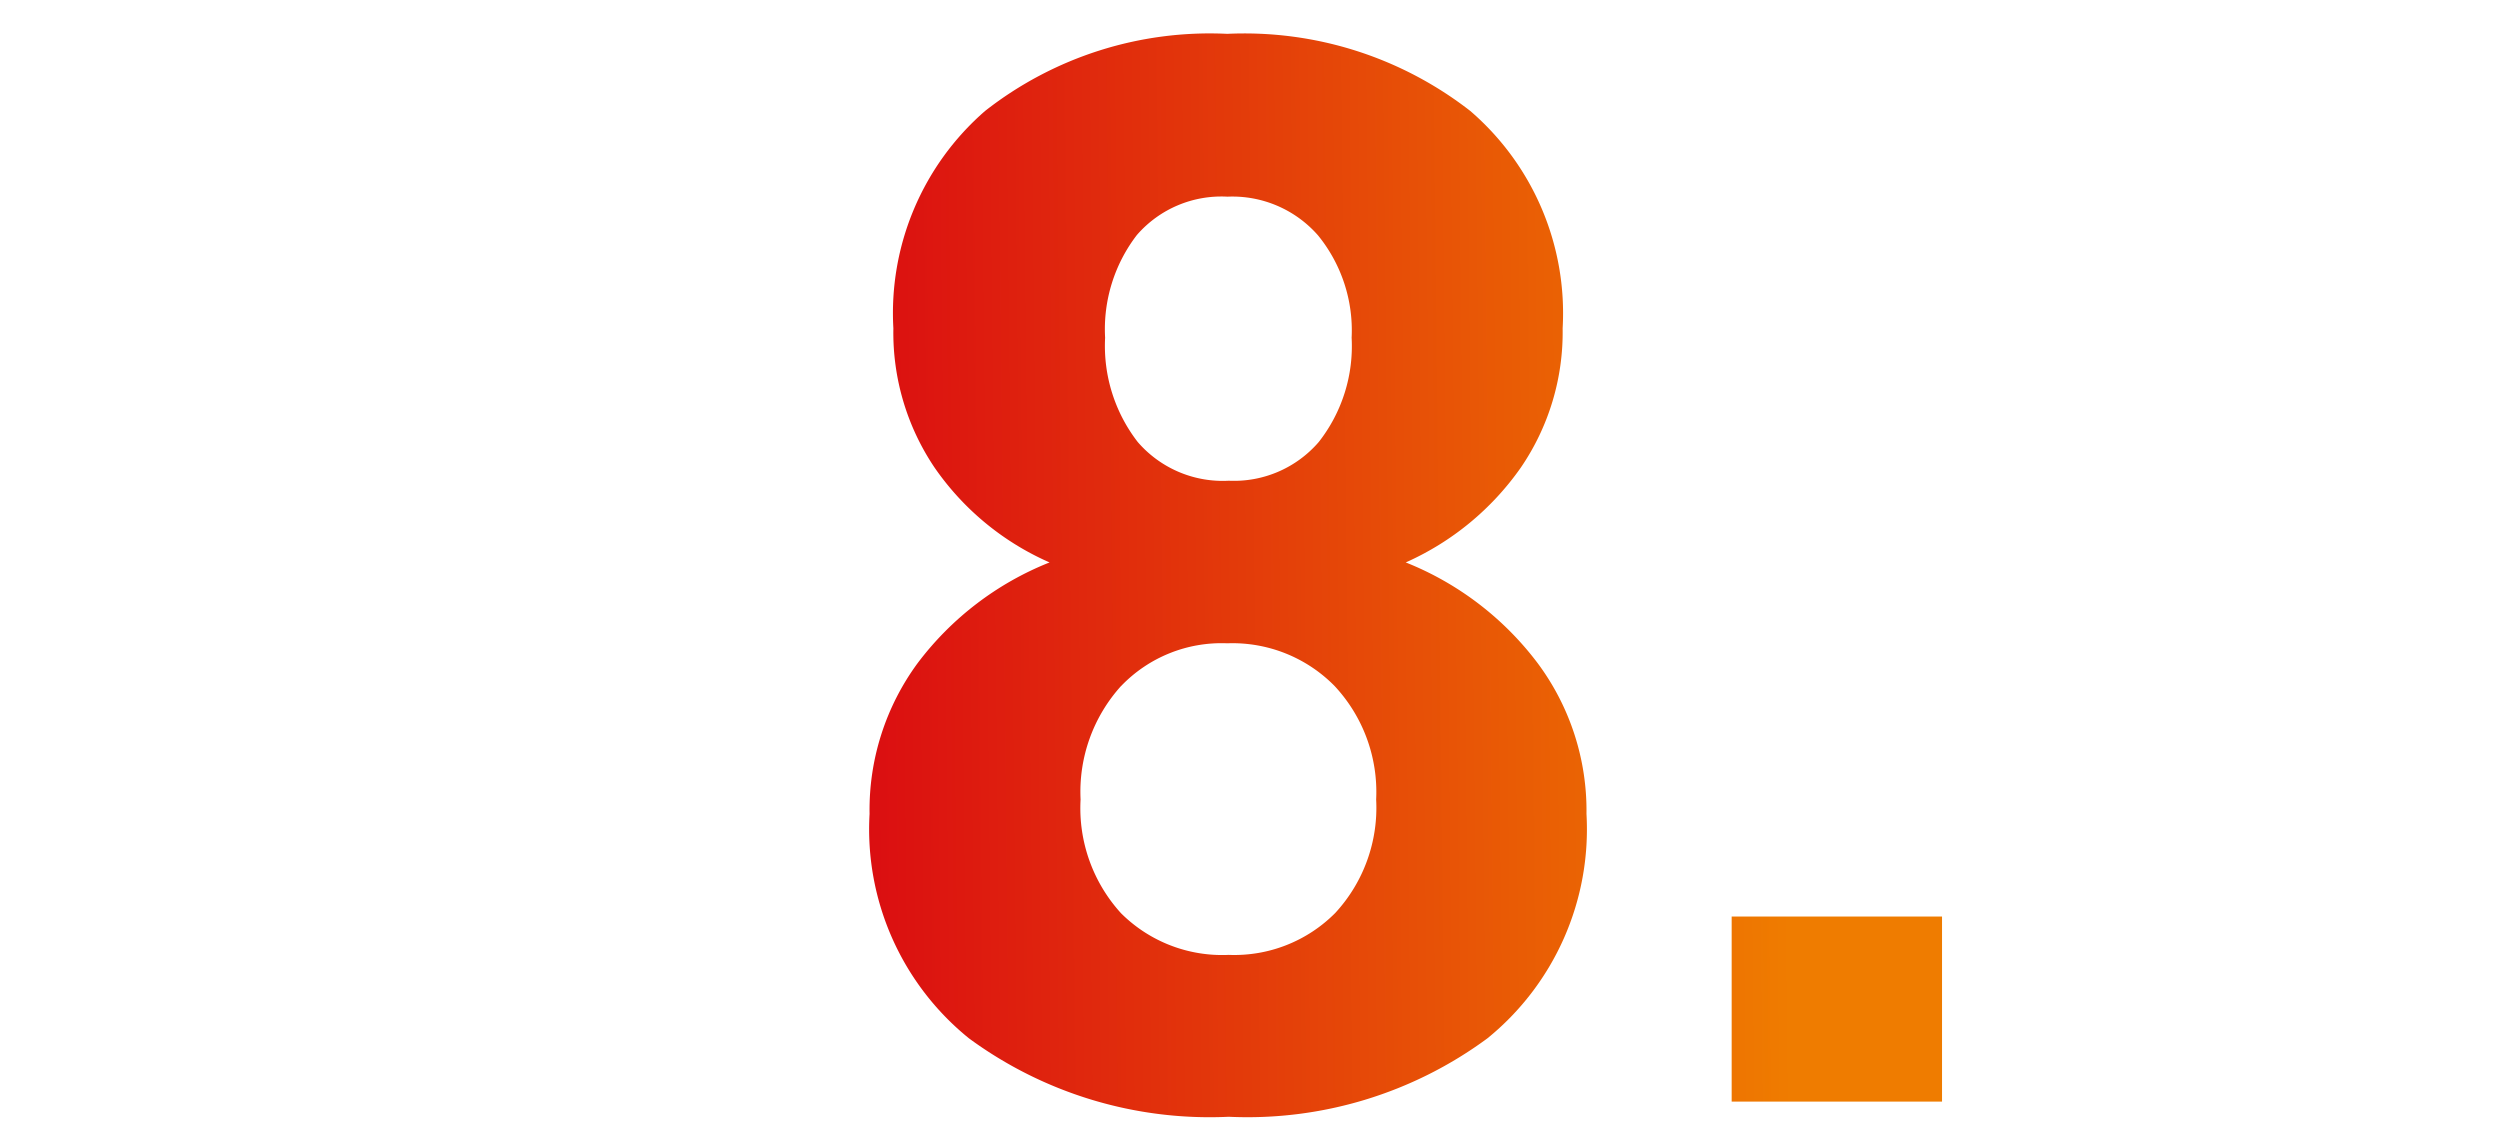 <?xml version="1.0" encoding="UTF-8"?>
<svg xmlns="http://www.w3.org/2000/svg" xmlns:xlink="http://www.w3.org/1999/xlink" width="69" height="31.323" viewBox="0 0 69 31.323">
  <defs>
    <style>.a{fill:none;opacity:0.364;}.b{stroke:rgba(0,0,0,0);stroke-miterlimit:10;fill:url(#a);}</style>
    <linearGradient id="a" x1="-0.048" y1="0.661" x2="0.856" y2="0.651" gradientUnits="objectBoundingBox">
      <stop offset="0" stop-color="#da0812"></stop>
      <stop offset="1" stop-color="#ef7c00"></stop>
    </linearGradient>
  </defs>
  <g transform="translate(-66 -1714)">
    <path class="a" d="M0,0H69V31H0Z" transform="translate(66 1714)"></path>
    <path class="b" d="M-9815.865-1514.883a7.42,7.42,0,0,1-2.742-6.192,6.838,6.838,0,0,1,1.325-4.16,8.486,8.486,0,0,1,3.643-2.782,7.531,7.531,0,0,1-3.172-2.615,6.661,6.661,0,0,1-1.139-3.847,7.39,7.39,0,0,1,2.533-6,10.052,10.052,0,0,1,6.683-2.127,10.147,10.147,0,0,1,6.705,2.127,7.364,7.364,0,0,1,2.551,6,6.617,6.617,0,0,1-1.156,3.847,7.708,7.708,0,0,1-3.174,2.615,8.5,8.5,0,0,1,3.649,2.792,6.817,6.817,0,0,1,1.339,4.15,7.433,7.433,0,0,1-2.733,6.192,11.157,11.157,0,0,1-7.141,2.166A11.221,11.221,0,0,1-9815.865-1514.883Zm4.2-9.724a4.354,4.354,0,0,0-1.118,3.132,4.307,4.307,0,0,0,1.118,3.142,3.953,3.953,0,0,0,2.97,1.148,3.926,3.926,0,0,0,2.942-1.158,4.283,4.283,0,0,0,1.128-3.132,4.286,4.286,0,0,0-1.148-3.132,3.953,3.953,0,0,0-2.962-1.178A3.84,3.84,0,0,0-9811.664-1524.606Zm.443-12.456a4.265,4.265,0,0,0-.884,2.844,4.334,4.334,0,0,0,.9,2.878,3.1,3.1,0,0,0,2.514,1.069,3.089,3.089,0,0,0,2.483-1.069,4.286,4.286,0,0,0,.907-2.878,4.151,4.151,0,0,0-.927-2.824,3.142,3.142,0,0,0-2.5-1.069A3.089,3.089,0,0,0-9811.221-1537.063Zm16.409,23.927v-5.108h5.806v5.108Z" transform="translate(9908.607 3257.54)"></path>
  </g>
</svg>
